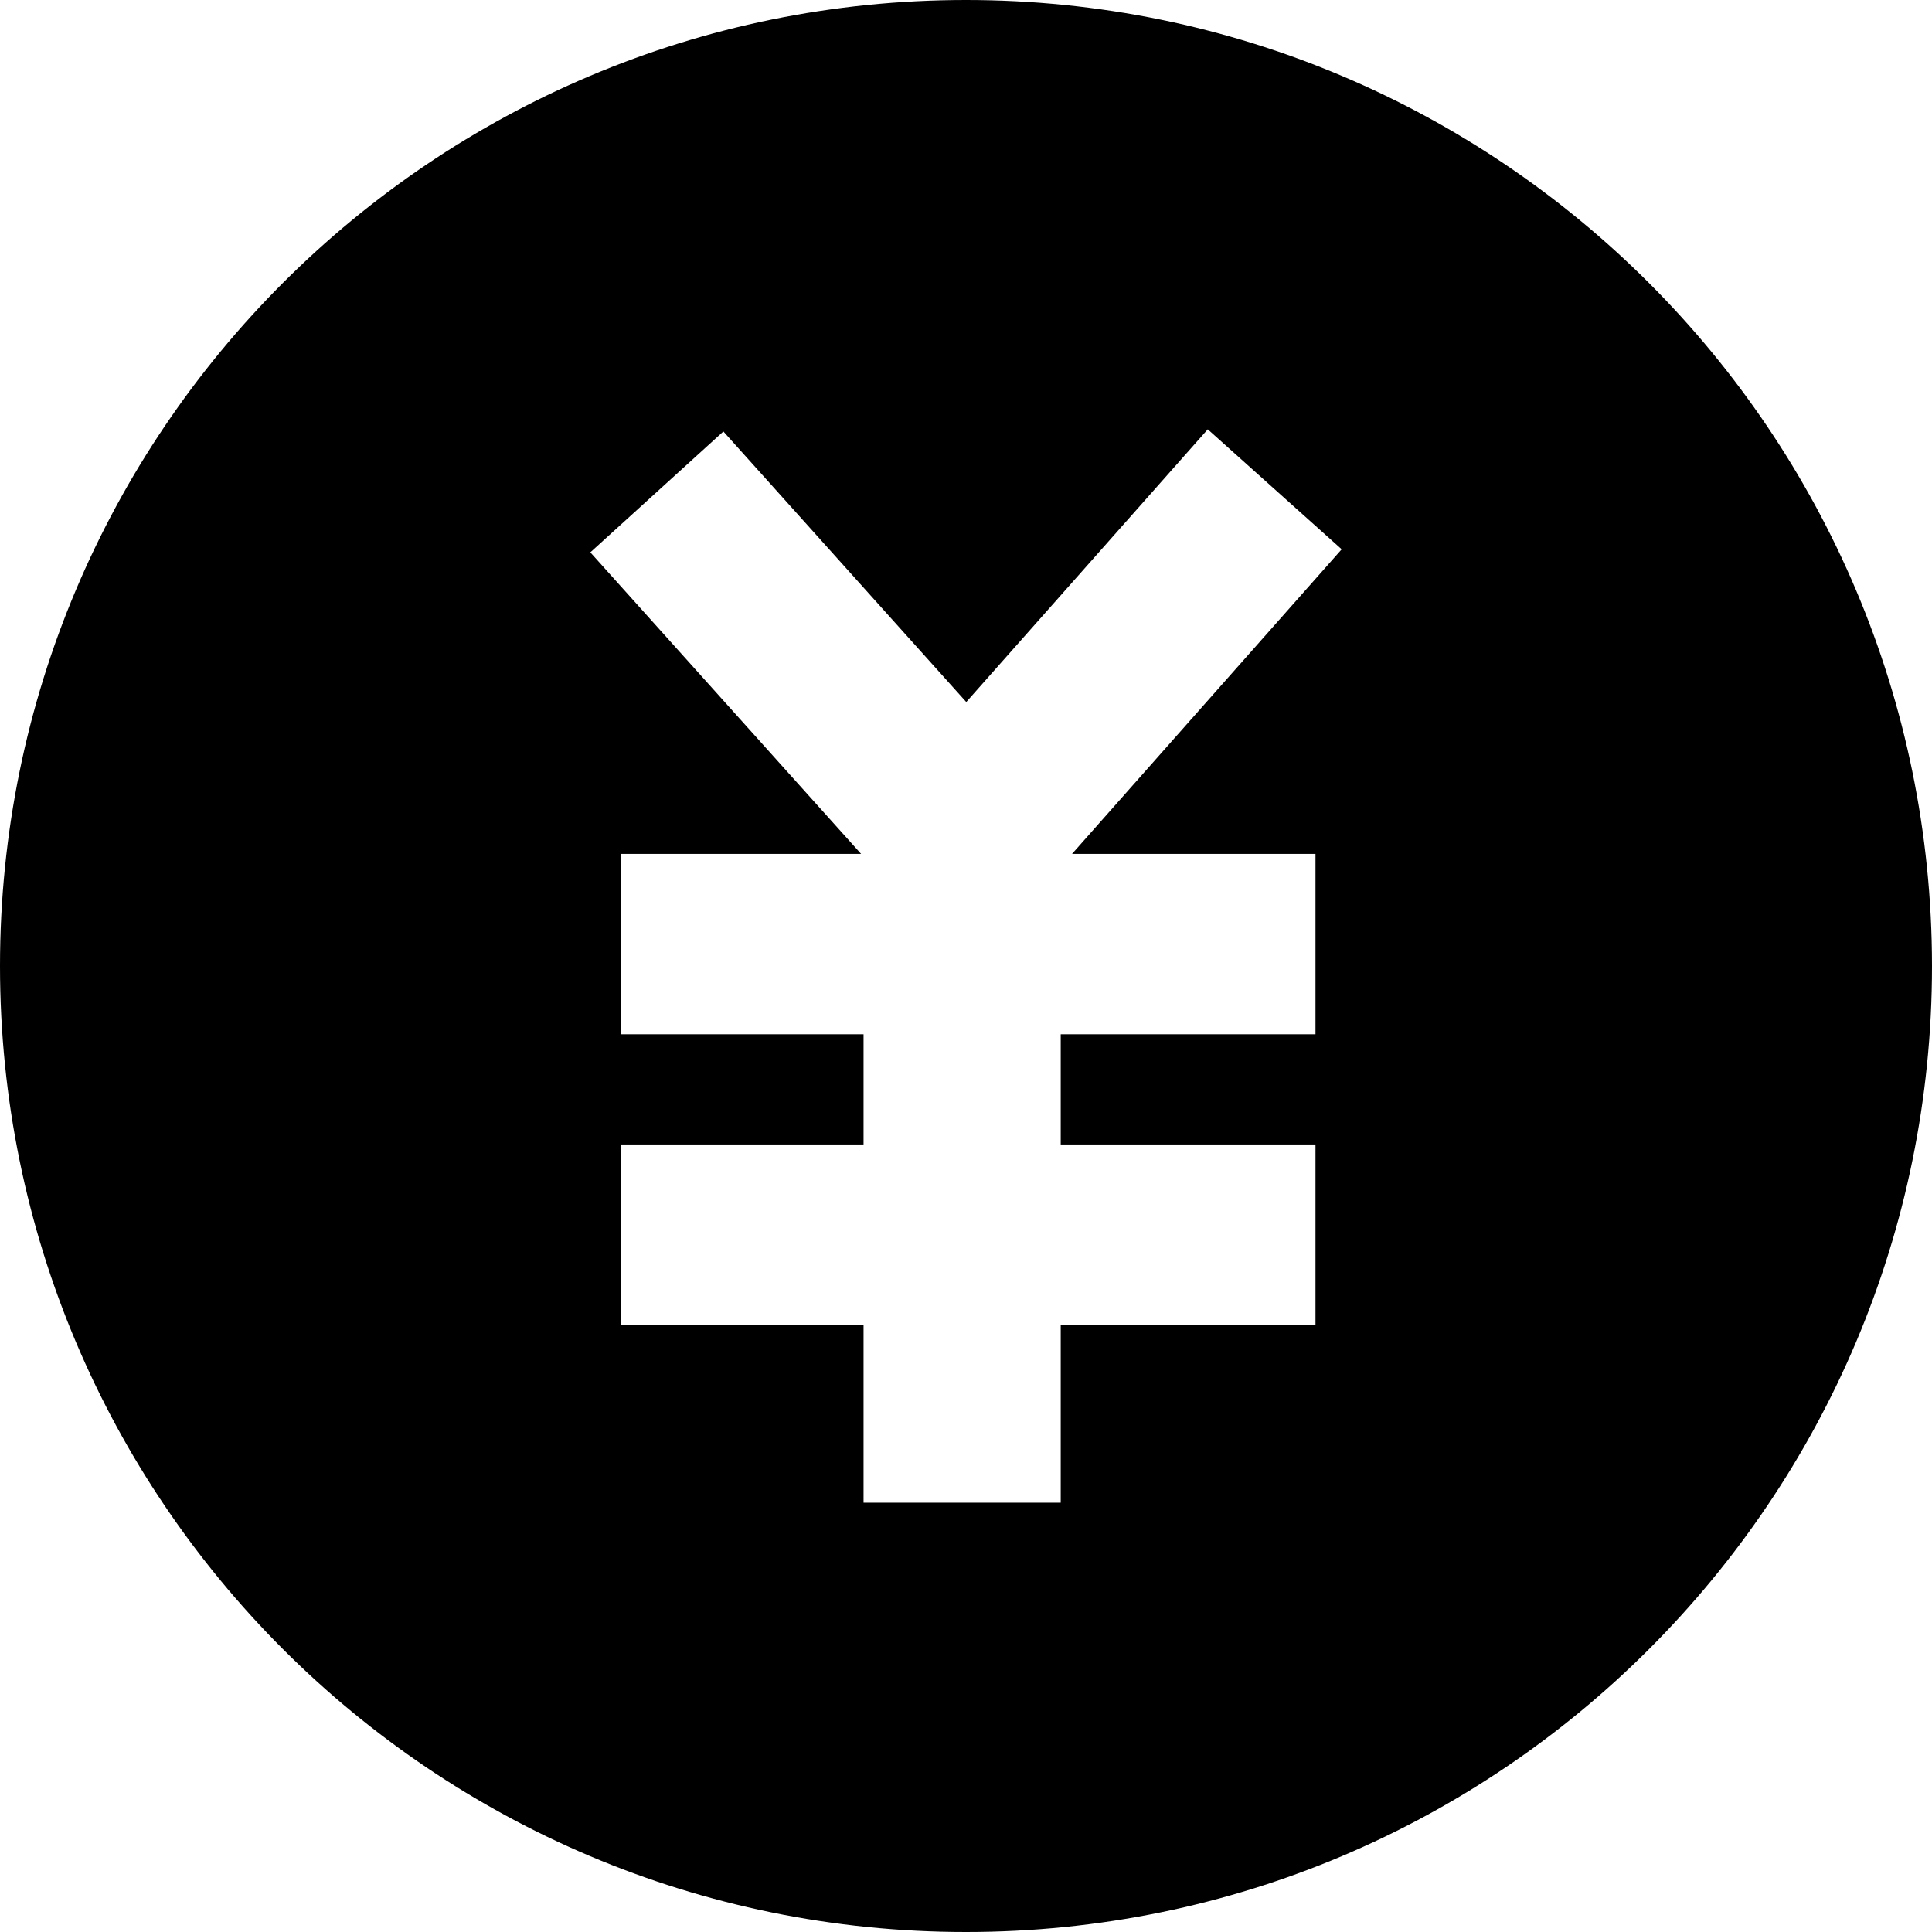 <svg width="36px" height="36px" viewBox="0 0 36 36" version="1.1" xmlns="http://www.w3.org/2000/svg" xmlns:xlink="http://www.w3.org/1999/xlink">
  <title>财务</title>
  <g id="caiwu" stroke="none" stroke-width="1">
    <path d="M18,0 C27.938,0 35.996,8.058 36,18 C36,27.942 27.942,36 18,36 C8.058,36 0,27.942 0,18 C0,8.058 8.058,0 18,0 Z M22.505,8 L18.005,13.081 L13.479,8.04 L11,10.292 L16.045,15.911 L11.571,15.911 L11.571,19.272 L16.091,19.272 L16.091,21.325 L11.571,21.325 L11.571,24.686 L16.091,24.686 L16.091,28 L19.765,28 L19.765,24.686 L24.512,24.686 L24.512,21.325 L19.765,21.325 L19.765,19.272 L24.512,19.272 L24.512,15.911 L19.976,15.911 L25,10.235 L22.505,8 Z" id="caiwu-path"></path>
  </g>
</svg>